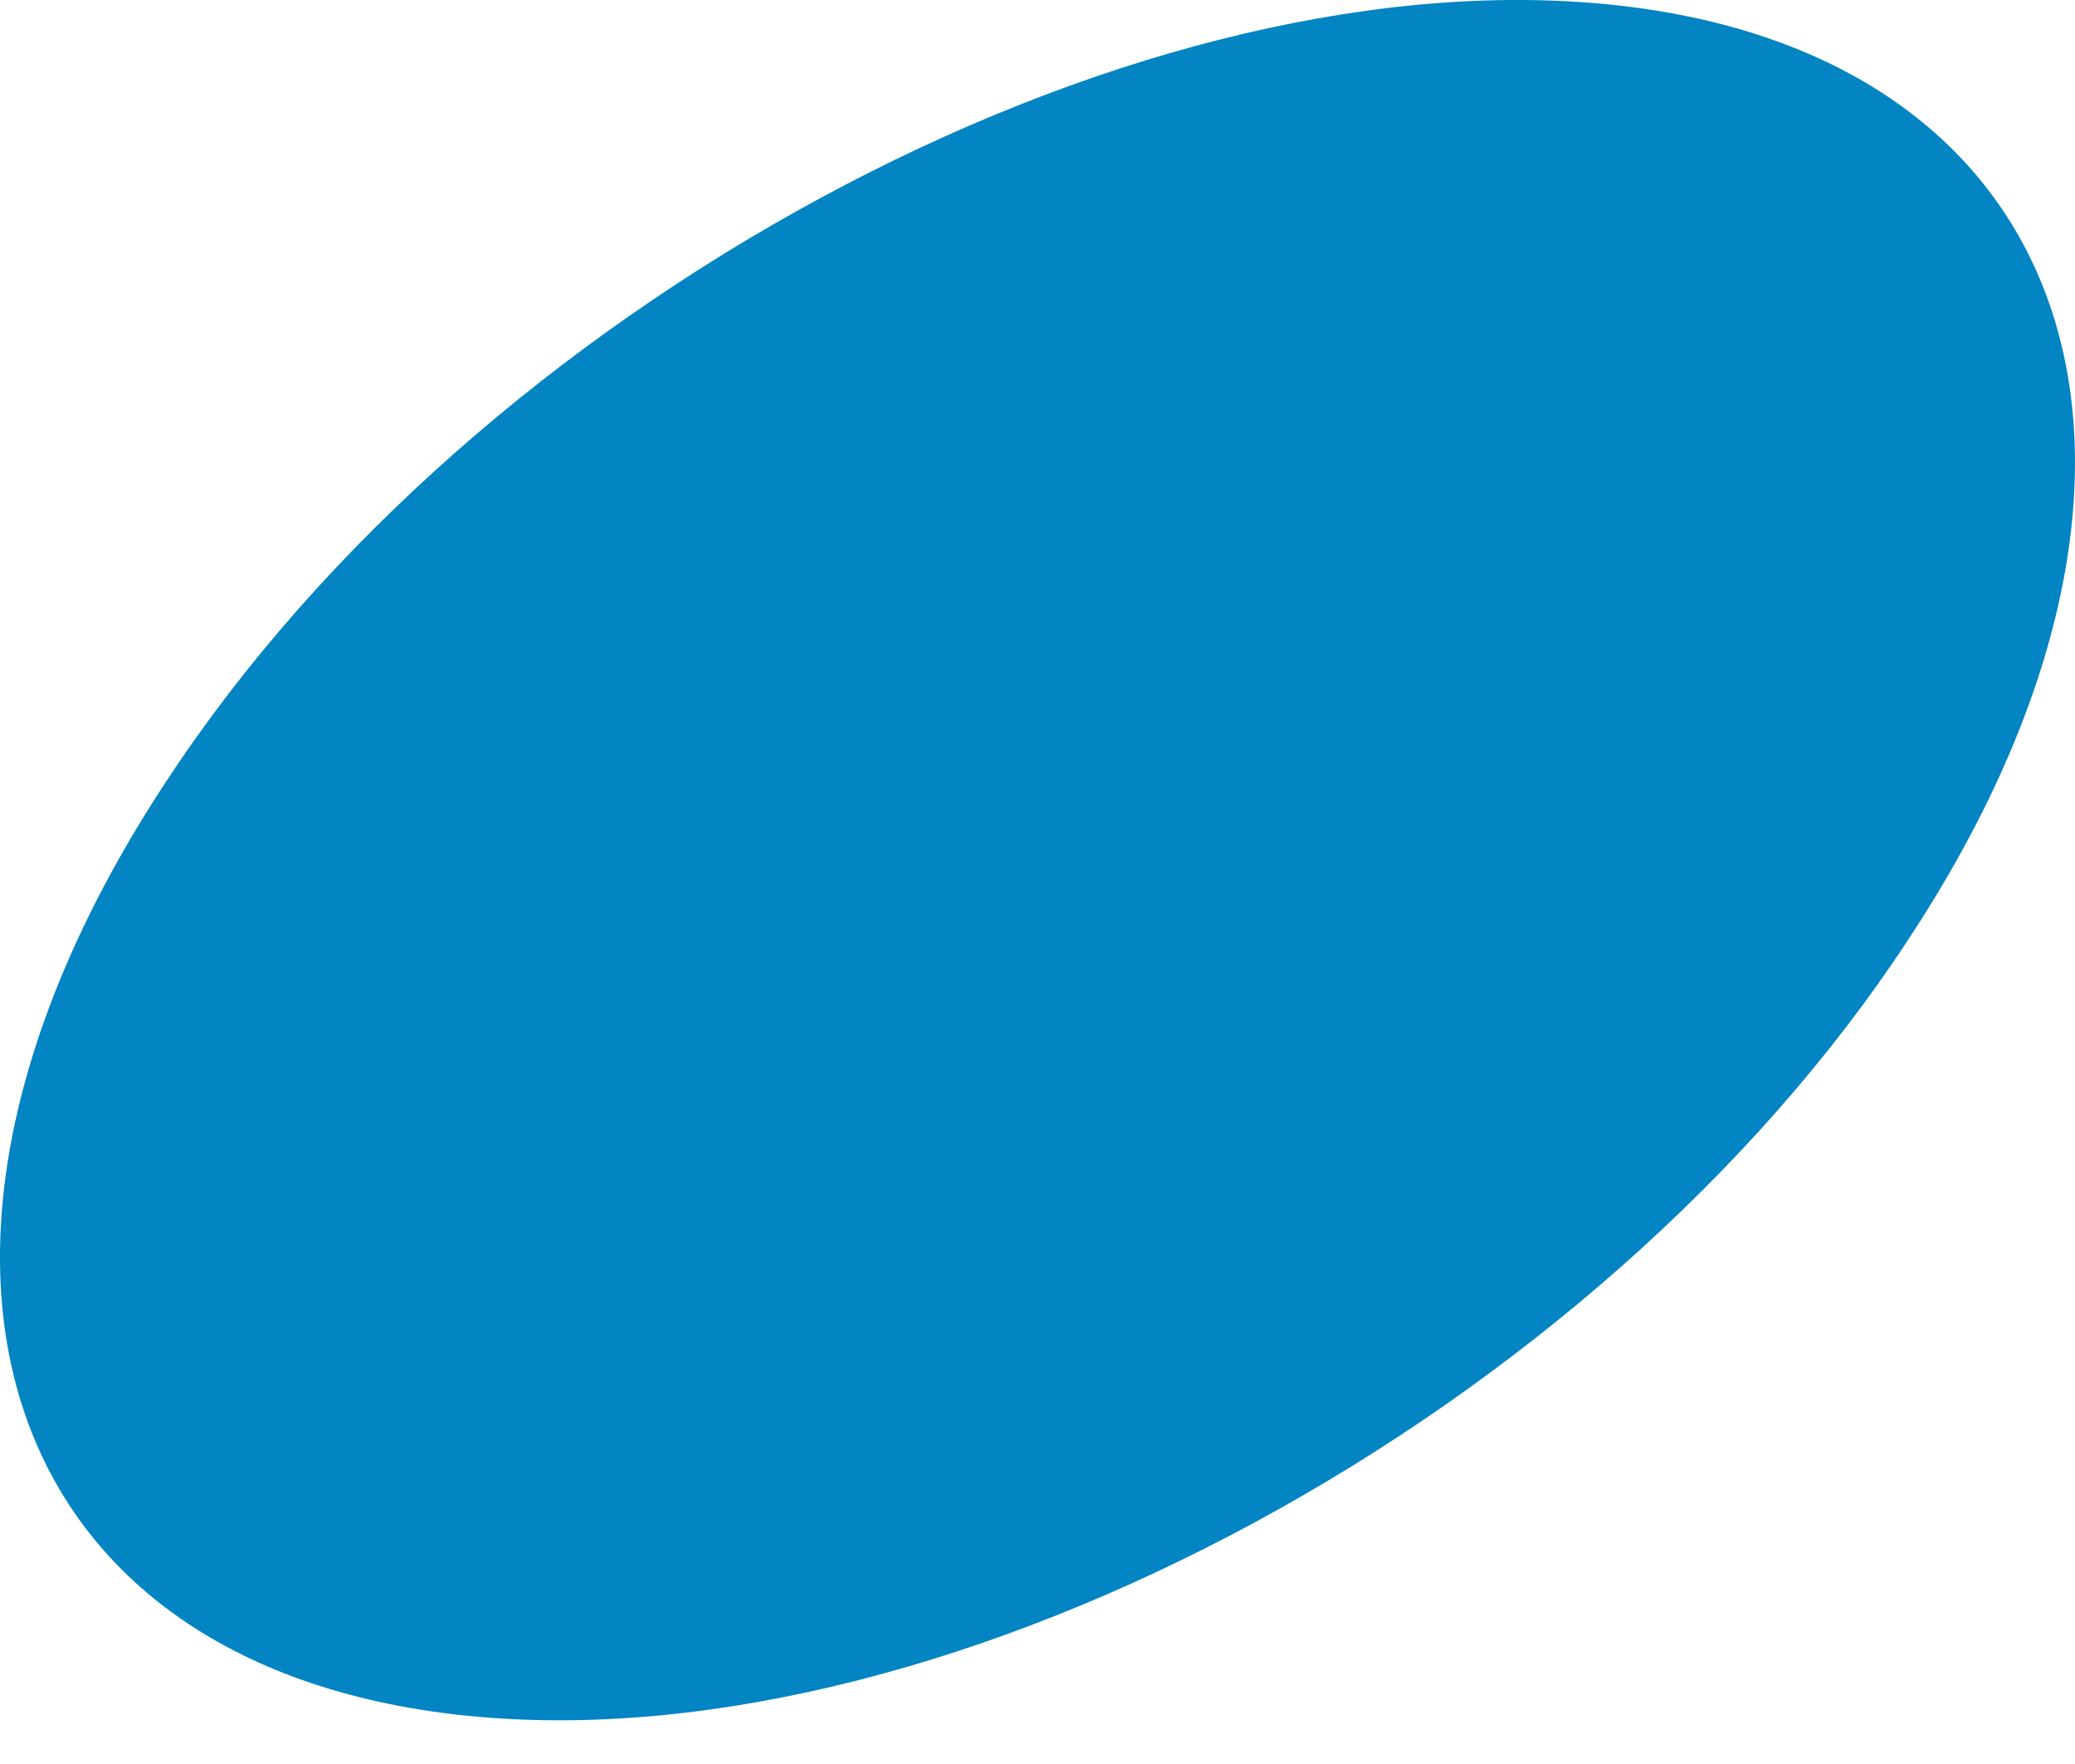 <svg width="20" height="17" fill="none" xmlns="http://www.w3.org/2000/svg"><path d="M18.394 9.053C21.399 4.497 20.06.459 15.435.036 10.81-.387 4.611 2.948 1.605 7.526-1.4 12.082-.062 16.12 4.587 16.543c4.626.422 10.825-2.935 13.807-7.49Z" fill="#0384C3"/></svg>